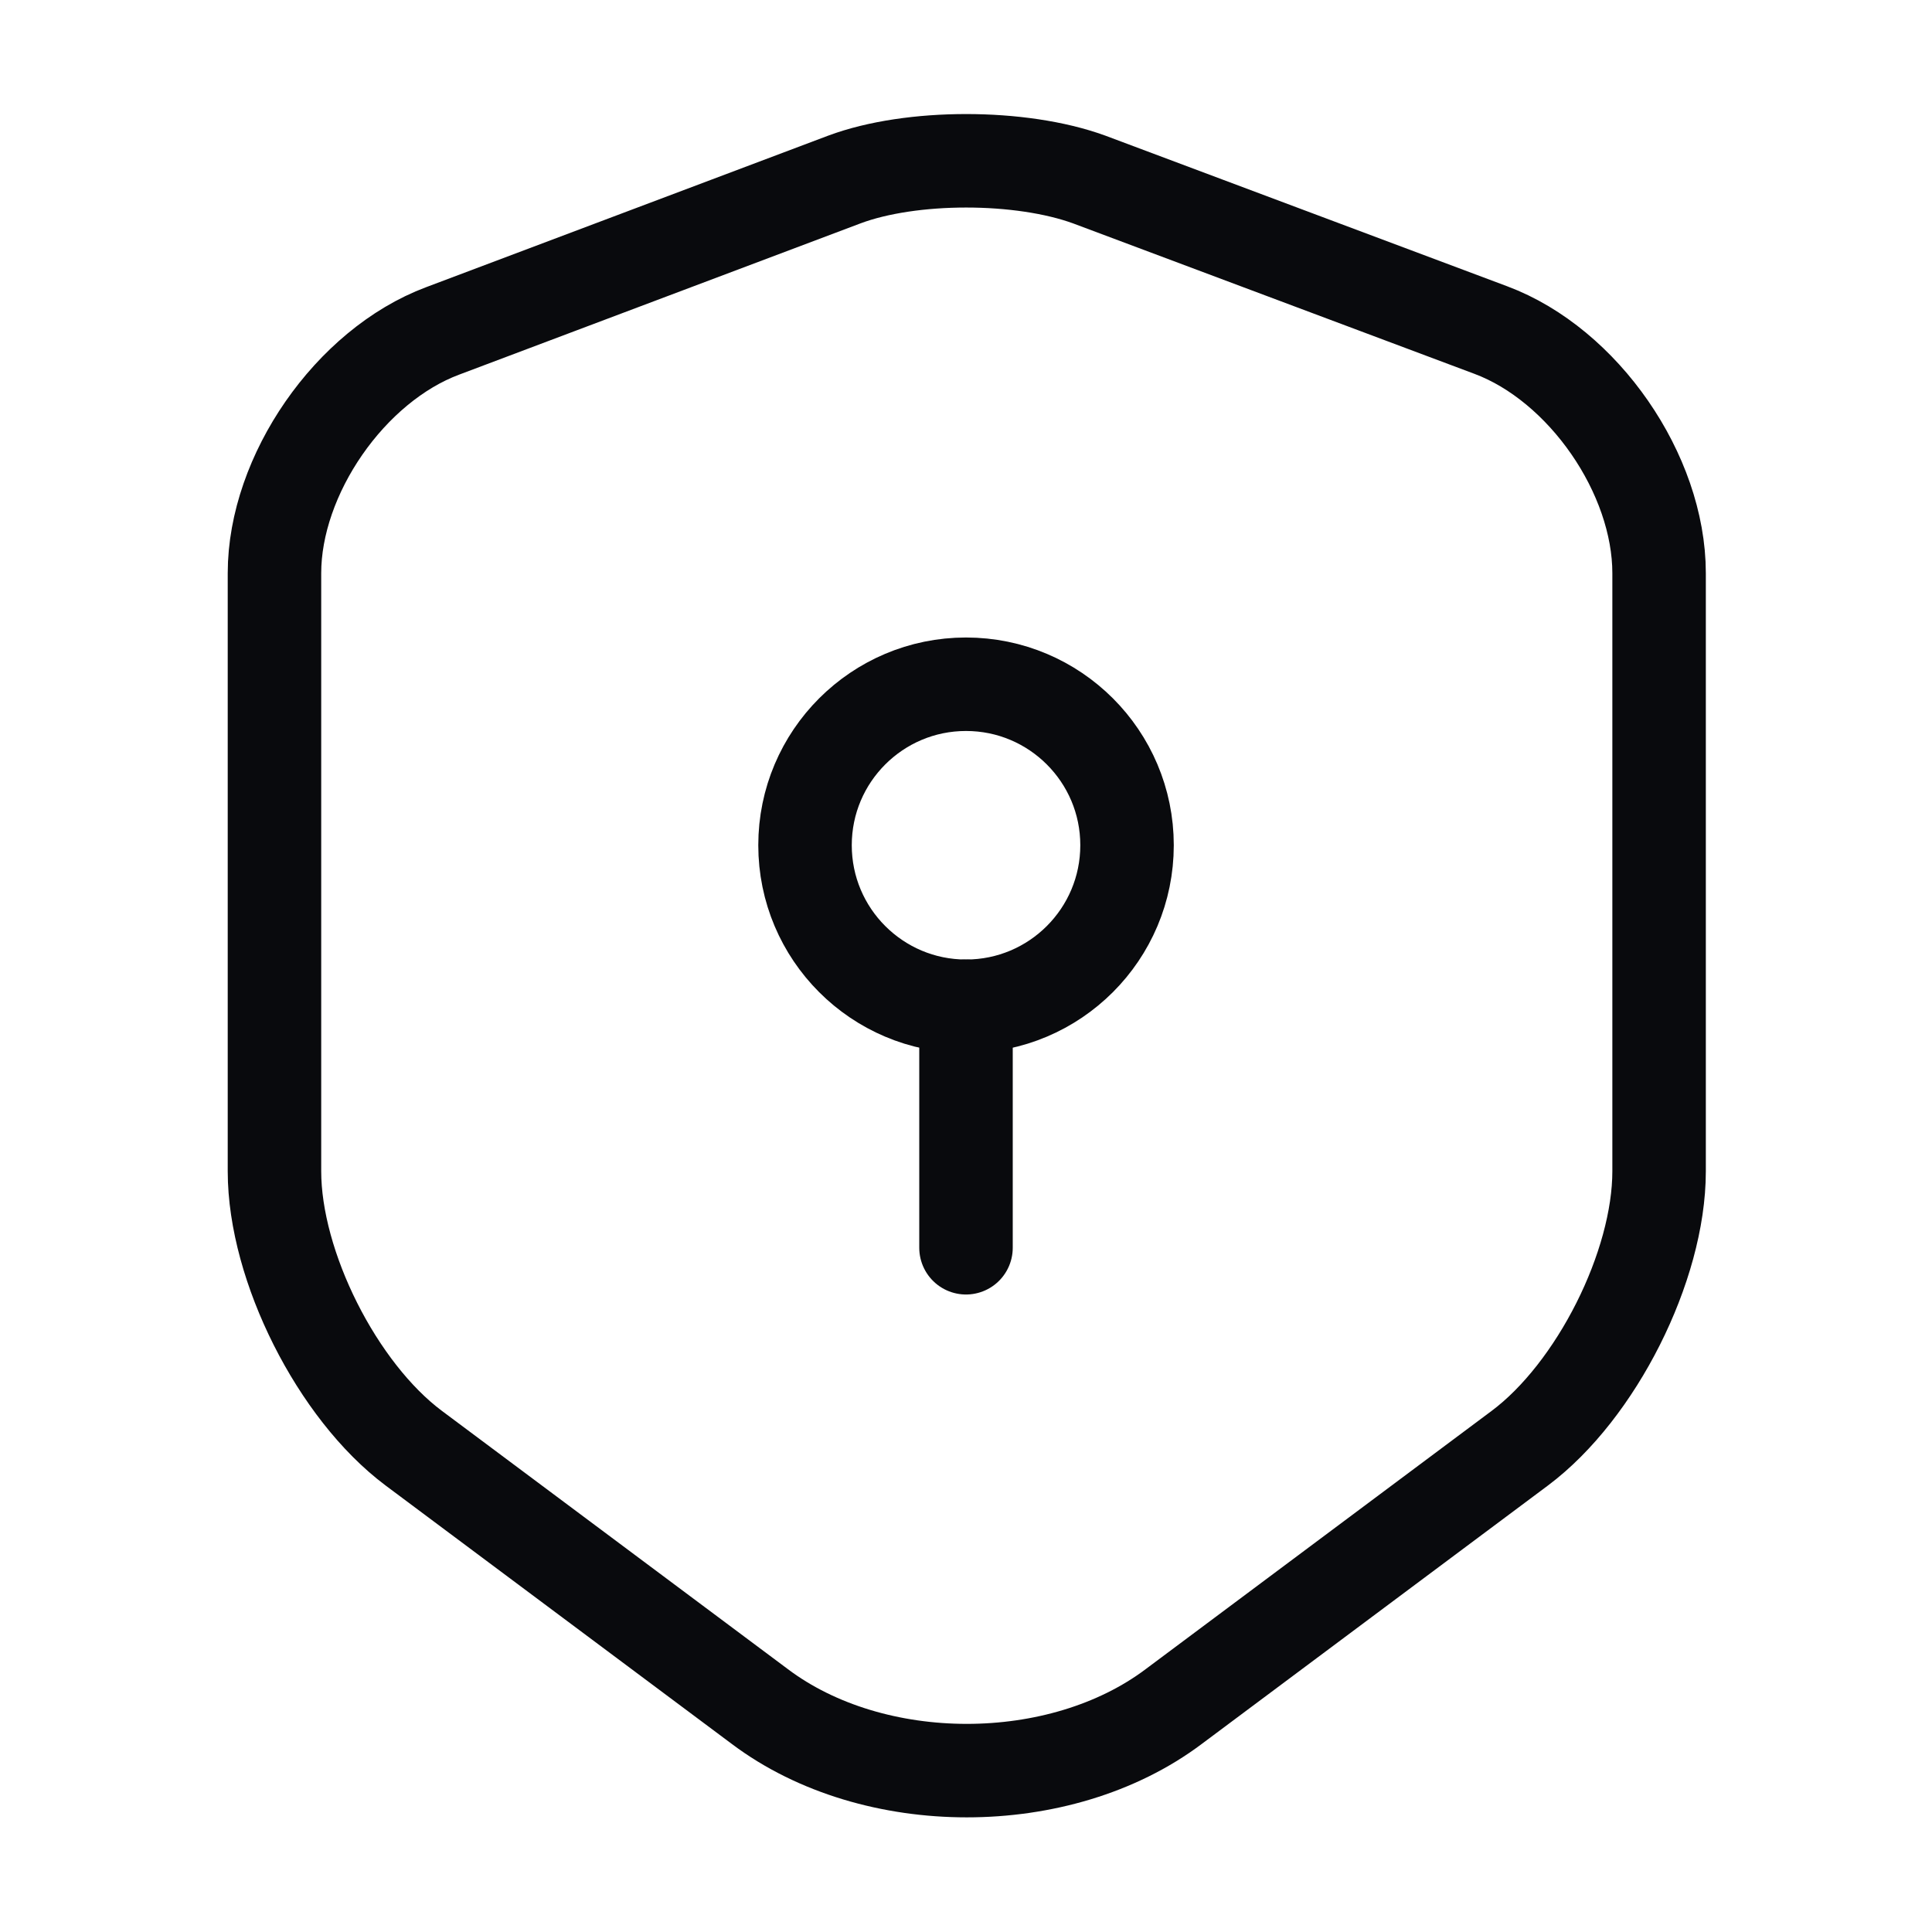 <svg width="31" height="31" viewBox="0 0 31 31" fill="none" xmlns="http://www.w3.org/2000/svg">
  <path d="M13.549 2.88L7.104 5.309C5.618 5.864 4.404 7.621 4.404 9.197V18.794C4.404 20.318 5.412 22.32 6.639 23.237L12.193 27.383C14.014 28.753 17.011 28.753 18.832 27.383L24.386 23.237C25.613 22.32 26.621 20.318 26.621 18.794V9.197C26.621 7.608 25.407 5.851 23.921 5.296L17.476 2.88C16.378 2.48 14.621 2.48 13.549 2.88Z" stroke="#090A0D" stroke-width="1.5" stroke-linecap="round" stroke-linejoin="round"></path>
  <path d="M15.5 16.146C16.927 16.146 18.084 14.989 18.084 13.562C18.084 12.136 16.927 10.979 15.5 10.979C14.074 10.979 12.917 12.136 12.917 13.562C12.917 14.989 14.074 16.146 15.5 16.146Z" stroke="#090A0D" stroke-width="1.5" stroke-miterlimit="10" stroke-linecap="round" stroke-linejoin="round"></path>
  <path d="M15.5 16.146V20.021" stroke="#090A0D" stroke-width="1.5" stroke-miterlimit="10" stroke-linecap="round" stroke-linejoin="round"></path>
</svg>  